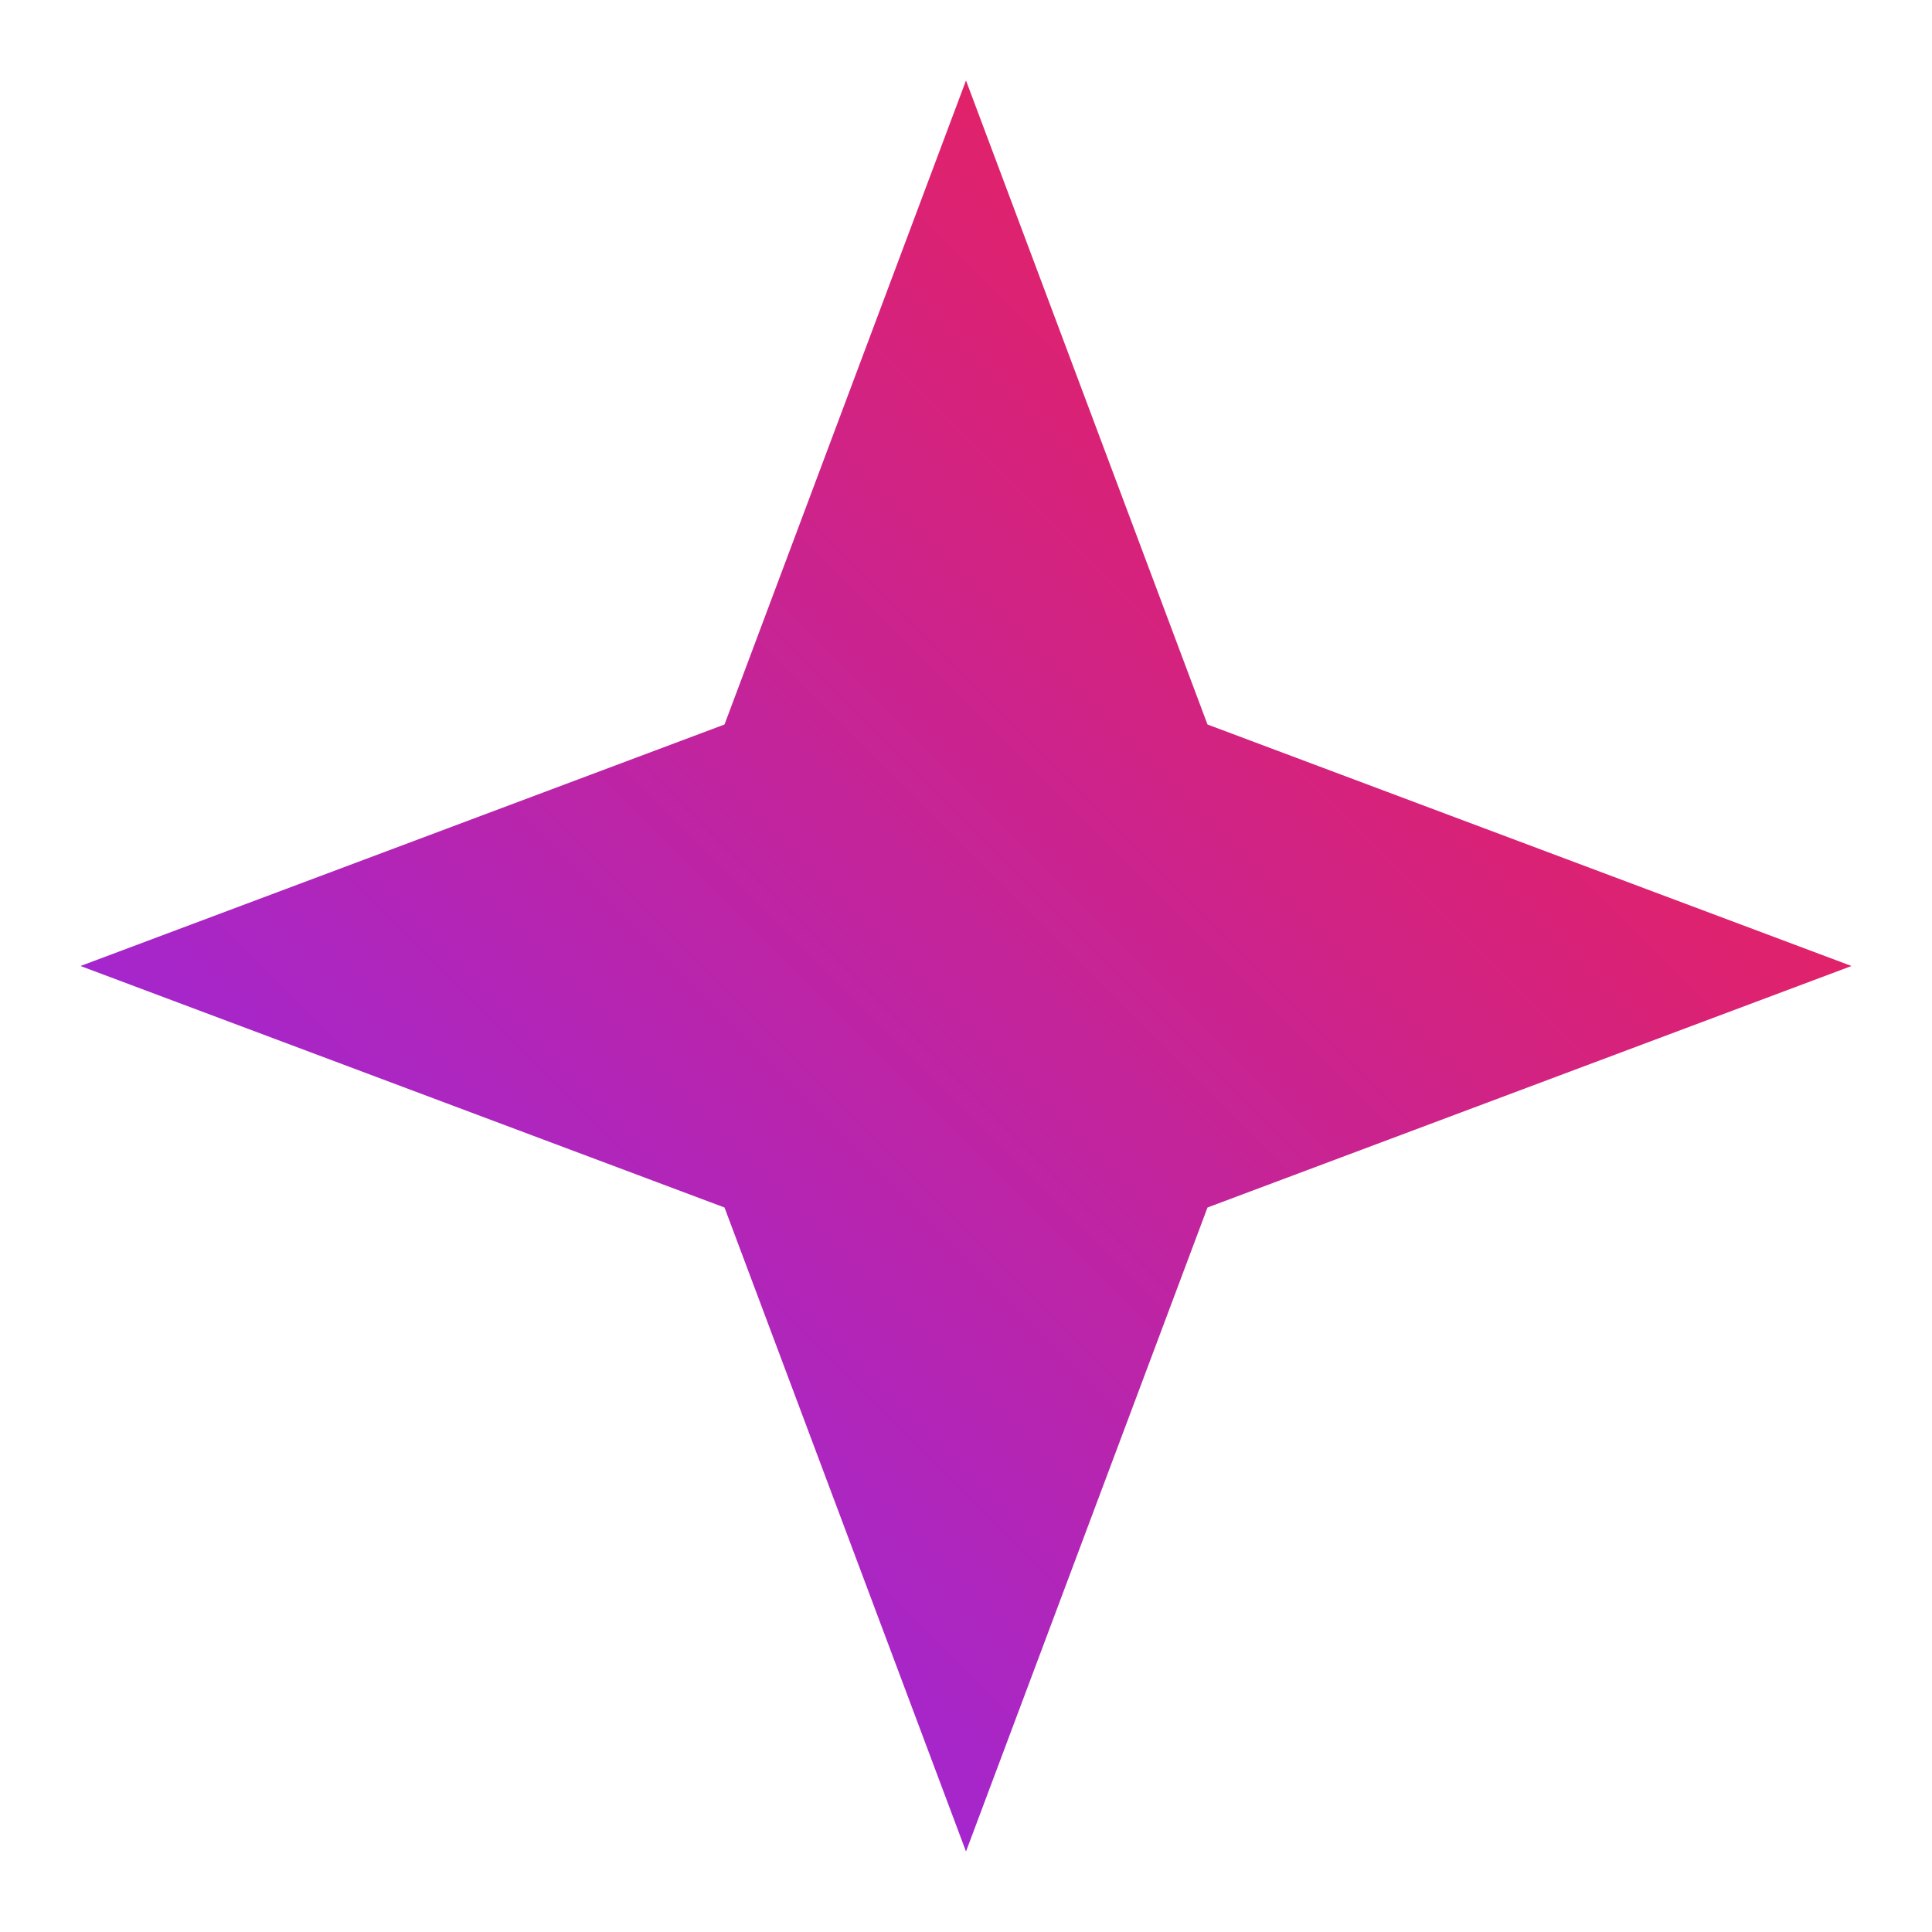 <svg width="512" height="512" viewBox="0 0 512 512" fill="none" xmlns="http://www.w3.org/2000/svg">
<path d="M256 21.333L192 192L21.333 256L192 320L256 490.666L320 320L490.667 256L320 192L256 21.333Z" fill="url(#paint0_linear_7257_899)"/>
<defs>
<linearGradient id="paint0_linear_7257_899" x1="21.333" y1="490.666" x2="490.667" y2="21.333" gradientUnits="userSpaceOnUse">
<stop stop-color="#8629FF"/>
<stop offset="1" stop-color="#FF1F38"/>
</linearGradient>
</defs>
</svg>
